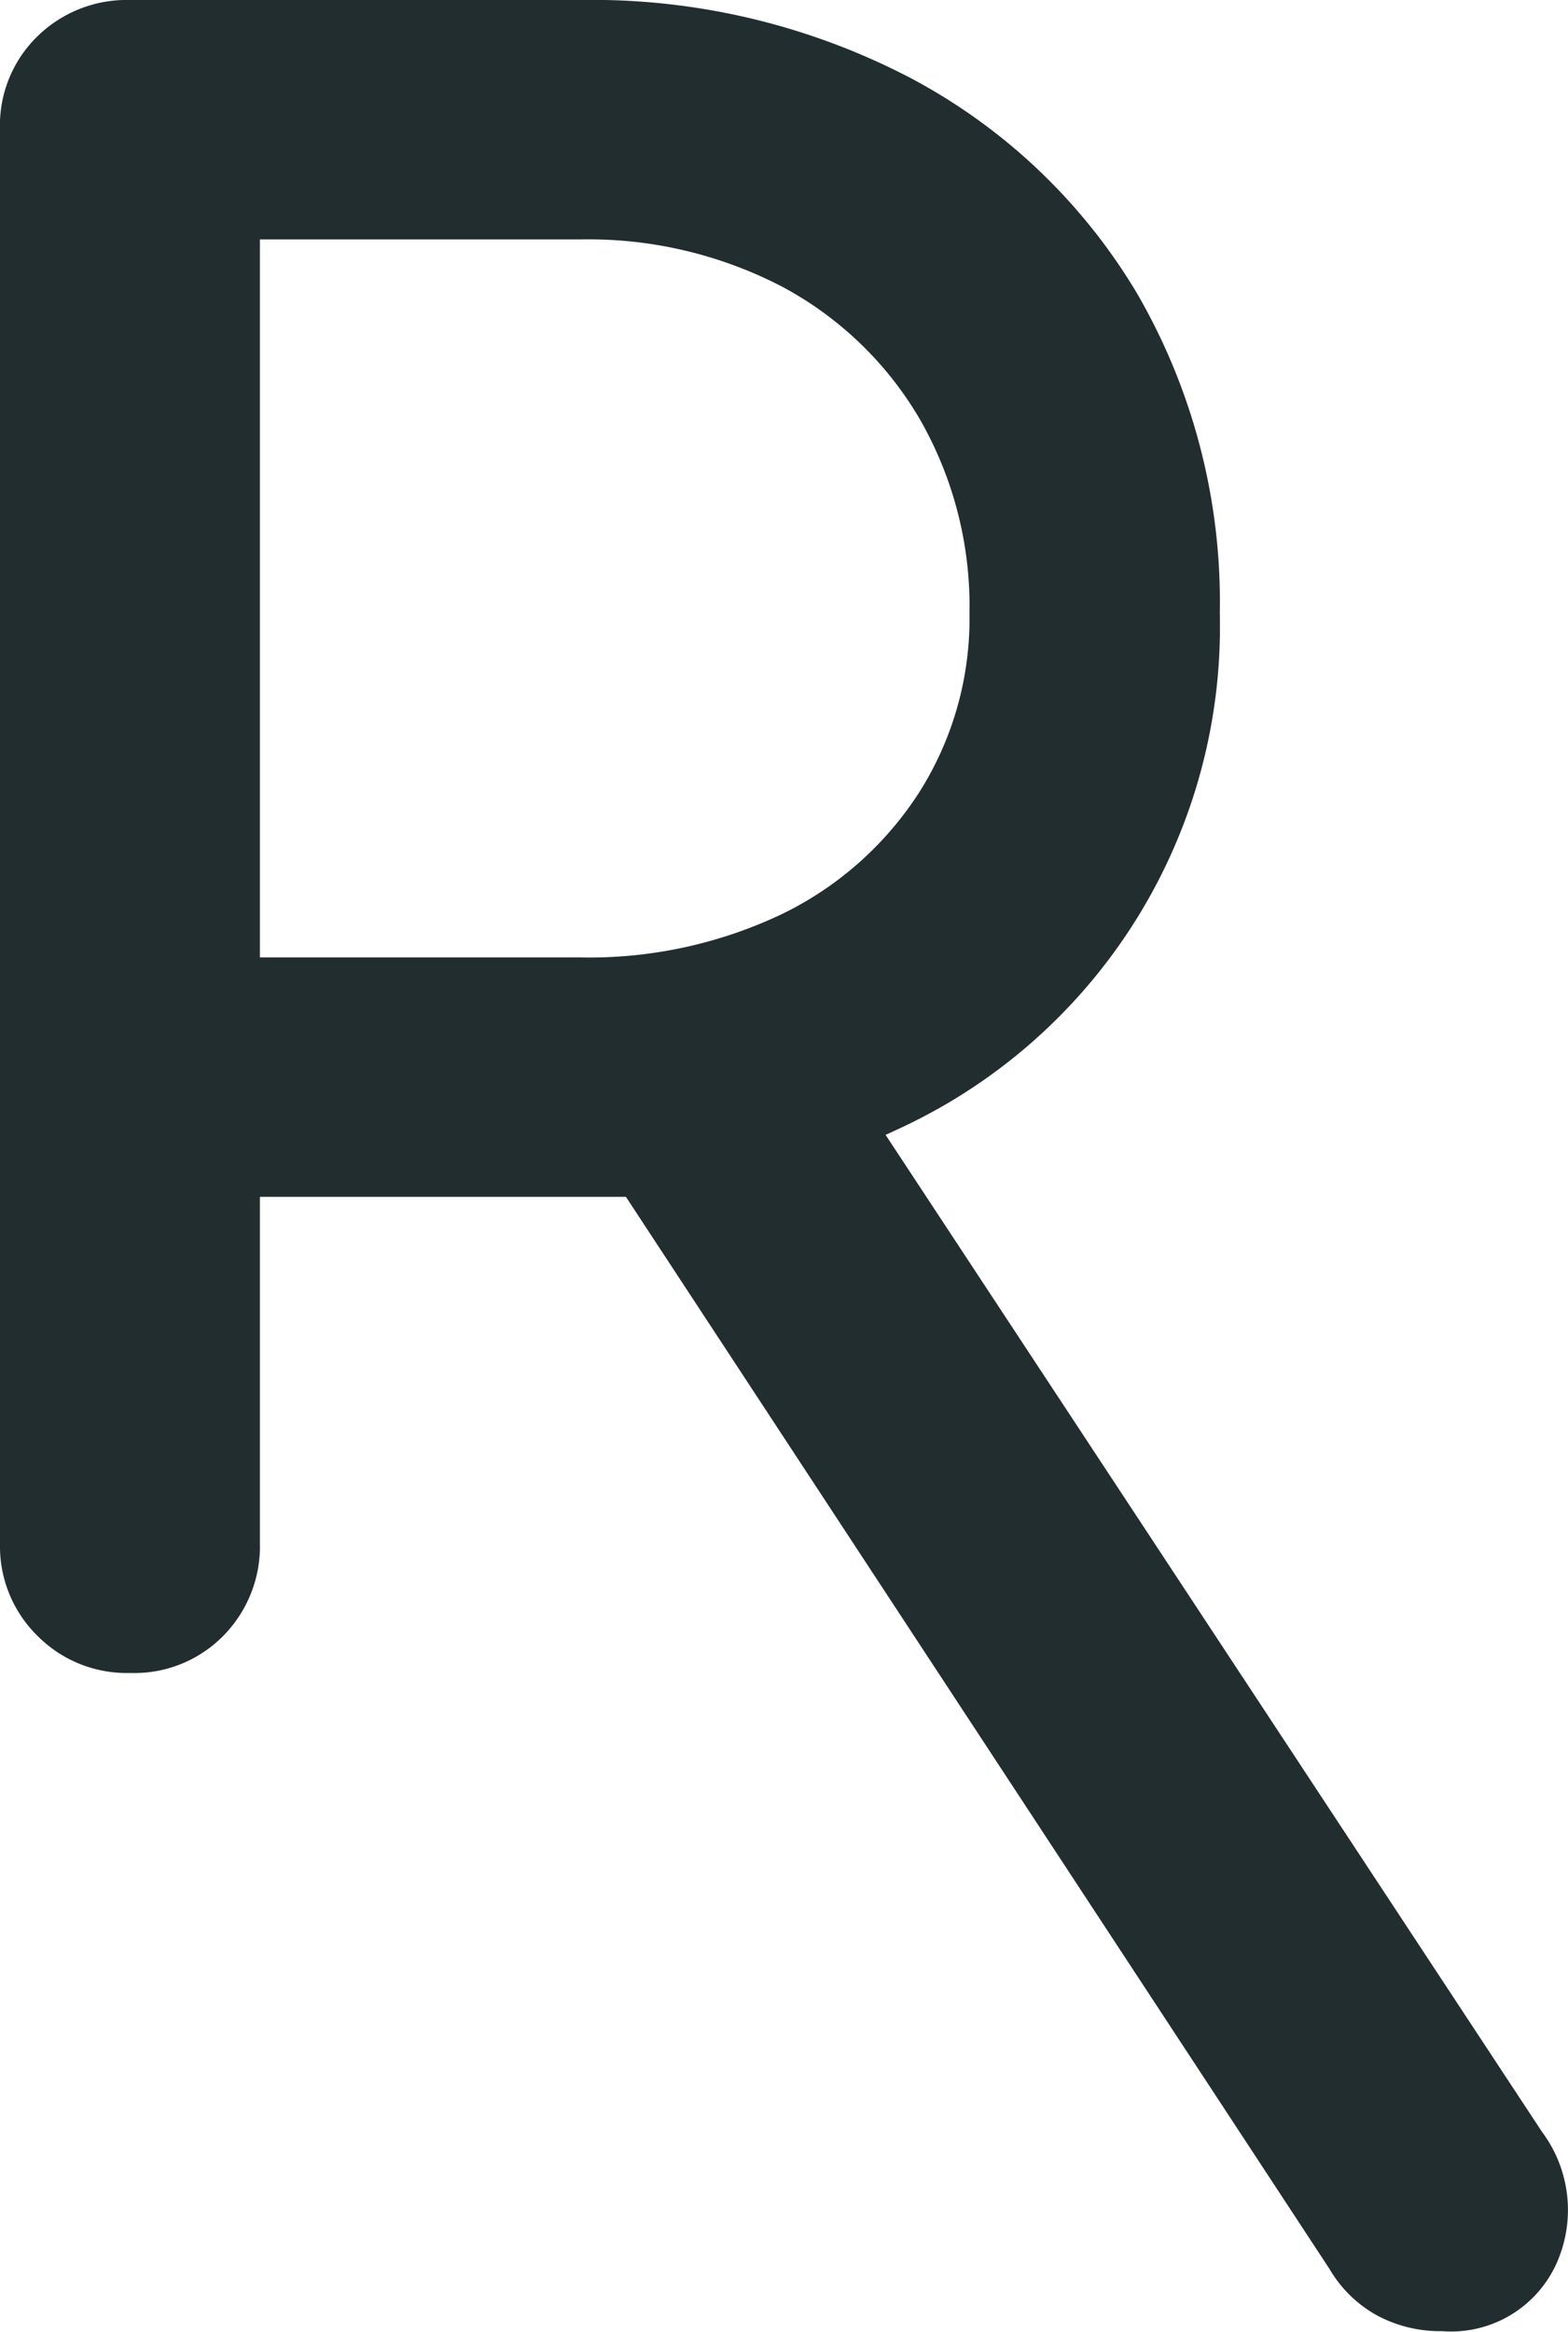 <svg xmlns="http://www.w3.org/2000/svg" viewBox="0 0 57.19 85.02">
  <defs>
    <style>.cls-1{fill:#222d30;}</style>
  </defs>
  <path class="cls-1" d="M56.24,77.73,32.3,41.38c.33-.15.66-.3,1-.47A20.15,20.15,0,0,0,44.49,22.37a22.43,22.43,0,0,0-3-11.64,21.12,21.12,0,0,0-8.25-7.87A25.07,25.07,0,0,0,21.15,0H4.74A4.65,4.65,0,0,0,1.37,1.32,4.53,4.53,0,0,0,0,4.73V56.29a4.57,4.57,0,0,0,1.37,3.36A4.58,4.58,0,0,0,4.74,61a4.55,4.55,0,0,0,3.42-1.37,4.65,4.65,0,0,0,1.32-3.36V43.64H21.15c.57,0,1.13,0,1.68,0L48.49,82.73a4.56,4.56,0,0,0,1.78,1.72A4.89,4.89,0,0,0,52.6,85a4.22,4.22,0,0,0,4.1-2.32A4.76,4.76,0,0,0,56.24,77.73ZM9.48,34.91V8.73H21.15a15.31,15.31,0,0,1,7.39,1.73,12.8,12.8,0,0,1,5,4.81,13.7,13.7,0,0,1,1.82,7.1,11.82,11.82,0,0,1-1.82,6.5,12.37,12.37,0,0,1-5,4.45,16.37,16.37,0,0,1-7.39,1.59Z"></path>
</svg>